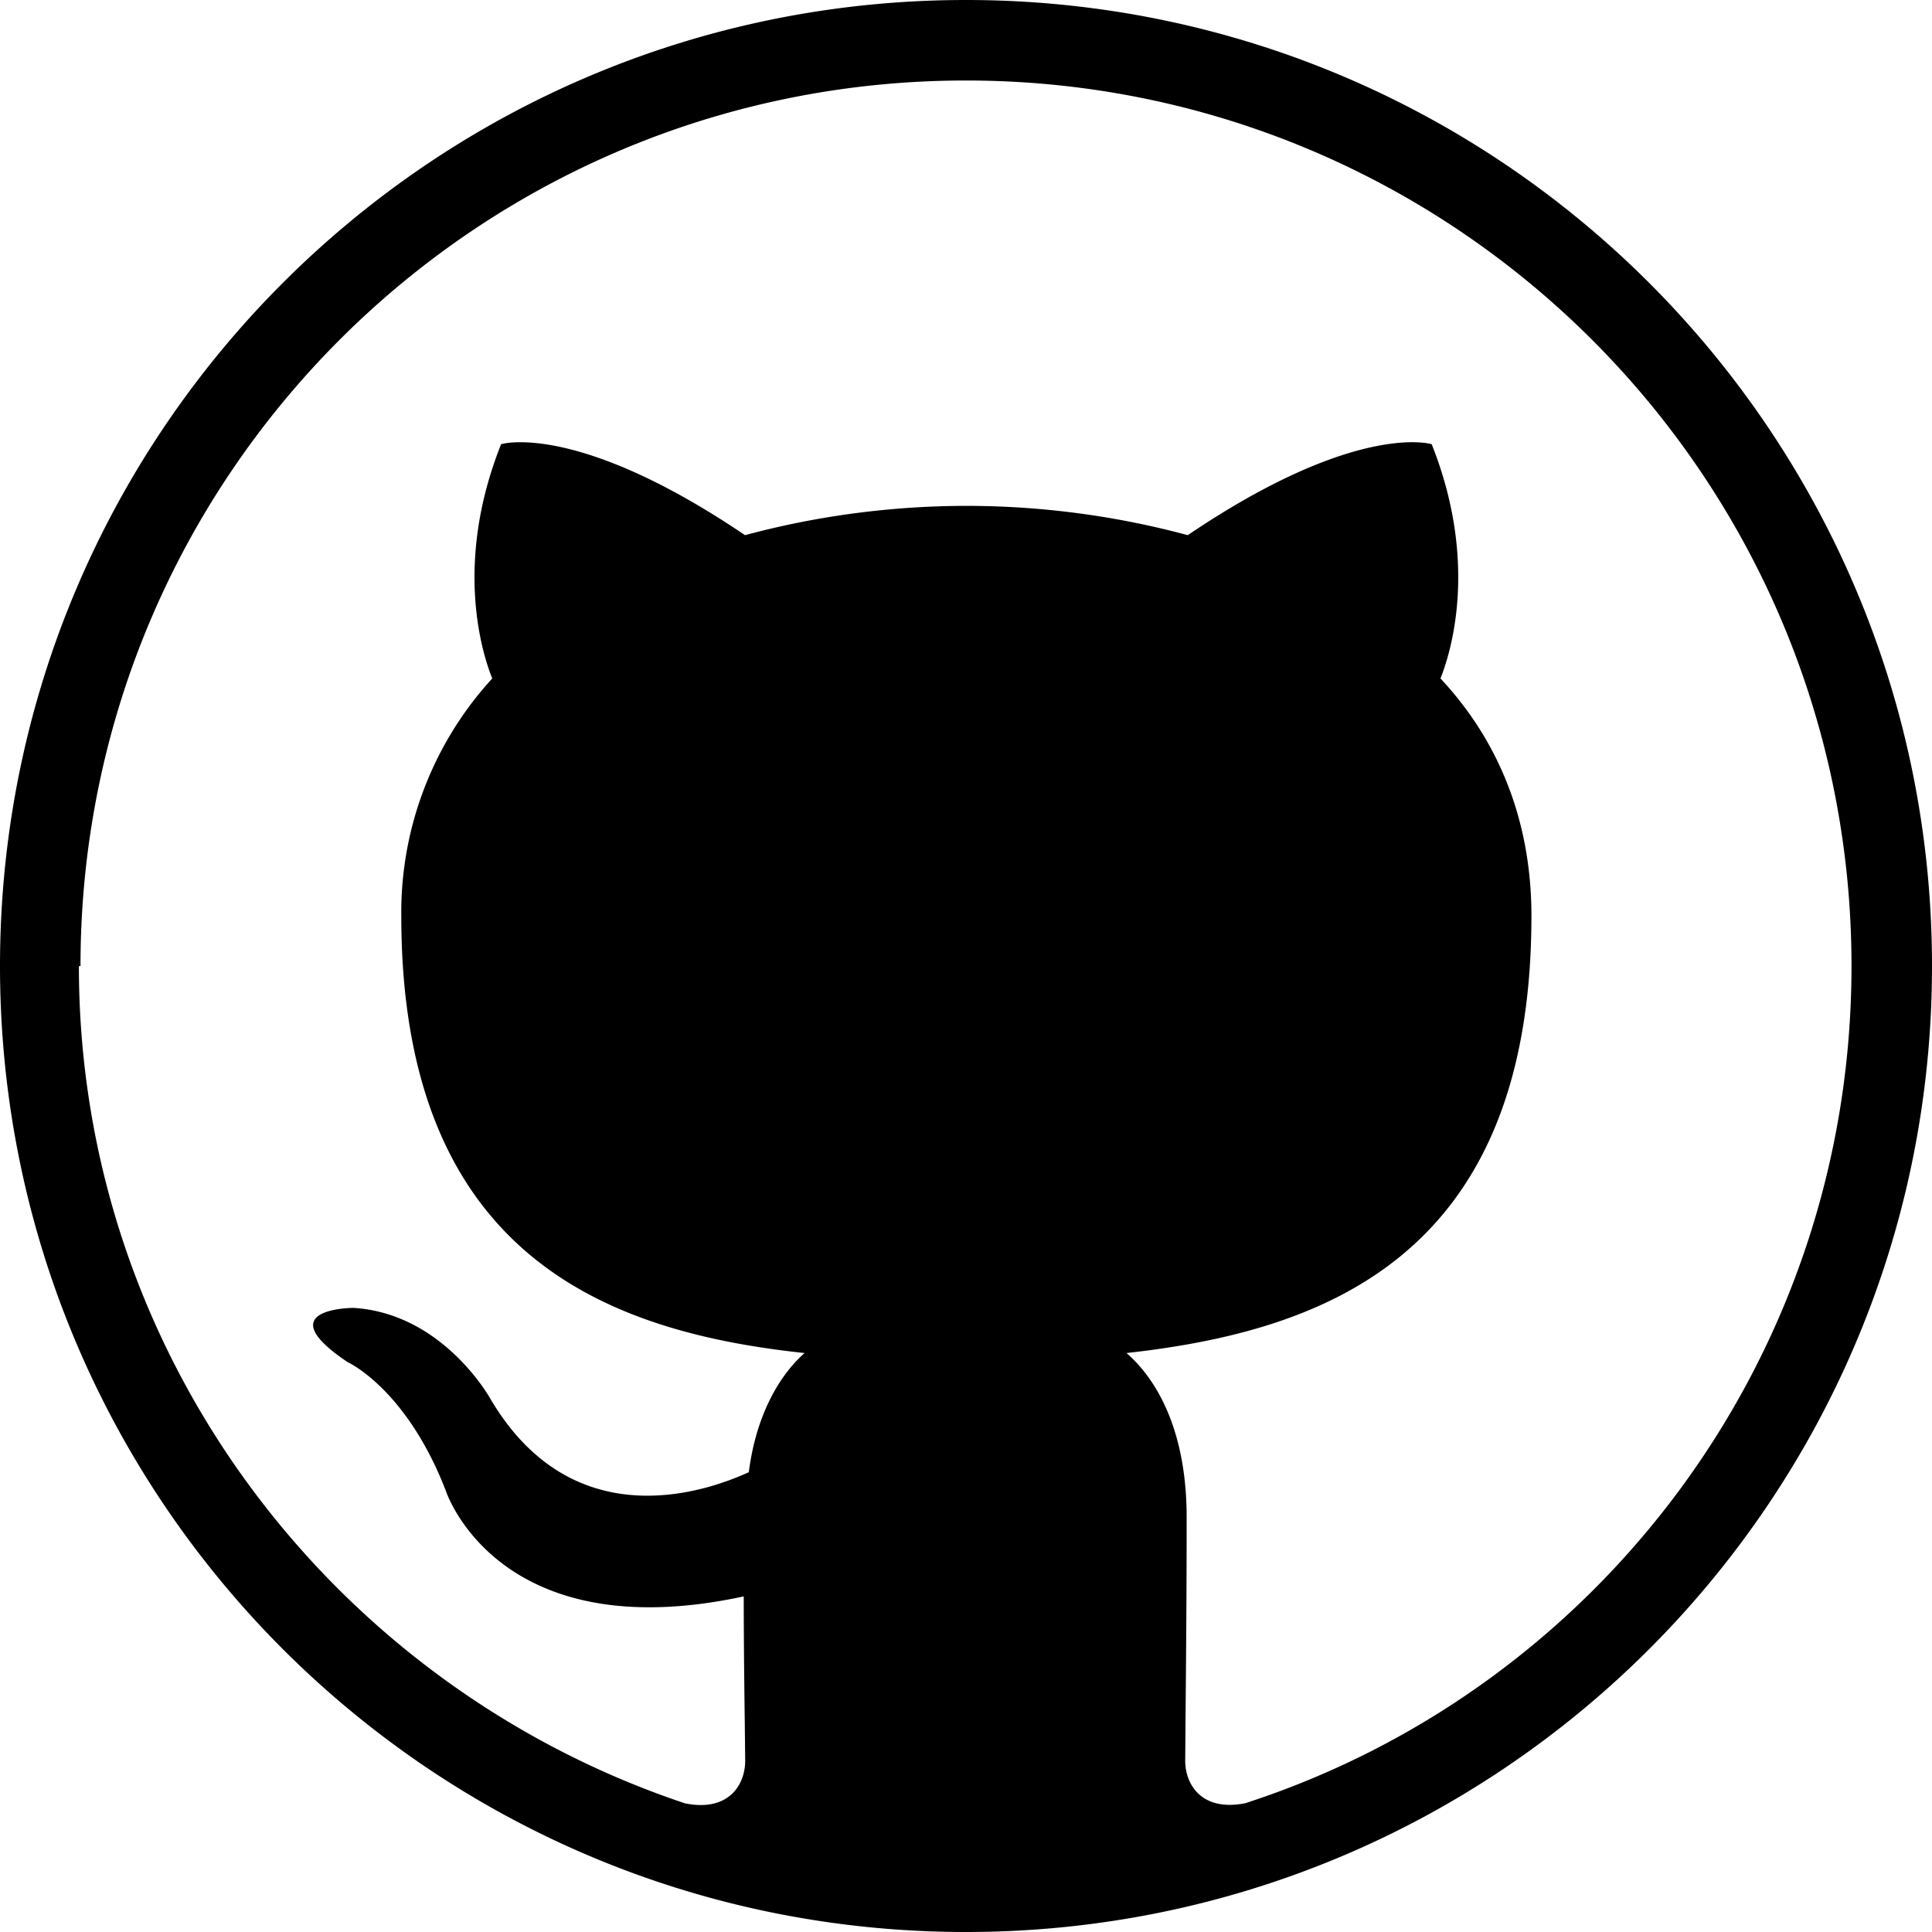 <svg xmlns="http://www.w3.org/2000/svg" width="512" height="512" viewBox="0 0 24 24"><path fill="#000000" fill-rule="evenodd" d="M12 24c6.63 0 12-5.37 12-12S18.63 0 12 0S0 5.37 0 12s5.37 12 12 12M1 12C1 5.92 5.92 1 12 1c6.07 0 11 4.92 11 11c0 4.86-3.15 8.98-7.53 10.4c-.547.109-.747-.237-.747-.528l.005-.614c.005-.568.013-1.42.013-2.41c0-1.04-.346-1.69-.747-2.04c2.46-.273 5.03-1.2 5.03-5.43c0-1.2-.419-2.19-1.13-2.95c.109-.273.492-1.4-.109-2.91c0 0-.93-.291-3.03 1.13a10.6 10.6 0 0 0-2.75-.364c-.93.001-1.86.124-2.75.364c-2.1-1.42-3.03-1.13-3.03-1.13c-.602 1.51-.219 2.64-.11 2.91a4.3 4.3 0 0 0-1.13 2.95c0 4.23 2.57 5.17 5.01 5.43c-.31.273-.602.765-.693 1.48c-.638.292-2.22.765-3.21-.911c0 0-.583-1.06-1.7-1.13c0 0-1.08 0-.073.674c0 0 .729.328 1.22 1.6c0 0 .638 1.97 3.7 1.31c0 .596.008 1.18.013 1.58l.005.463c0 .291-.2.638-.747.528c-4.37-1.46-7.53-5.57-7.53-10.4z" clip-rule="evenodd"/></svg>